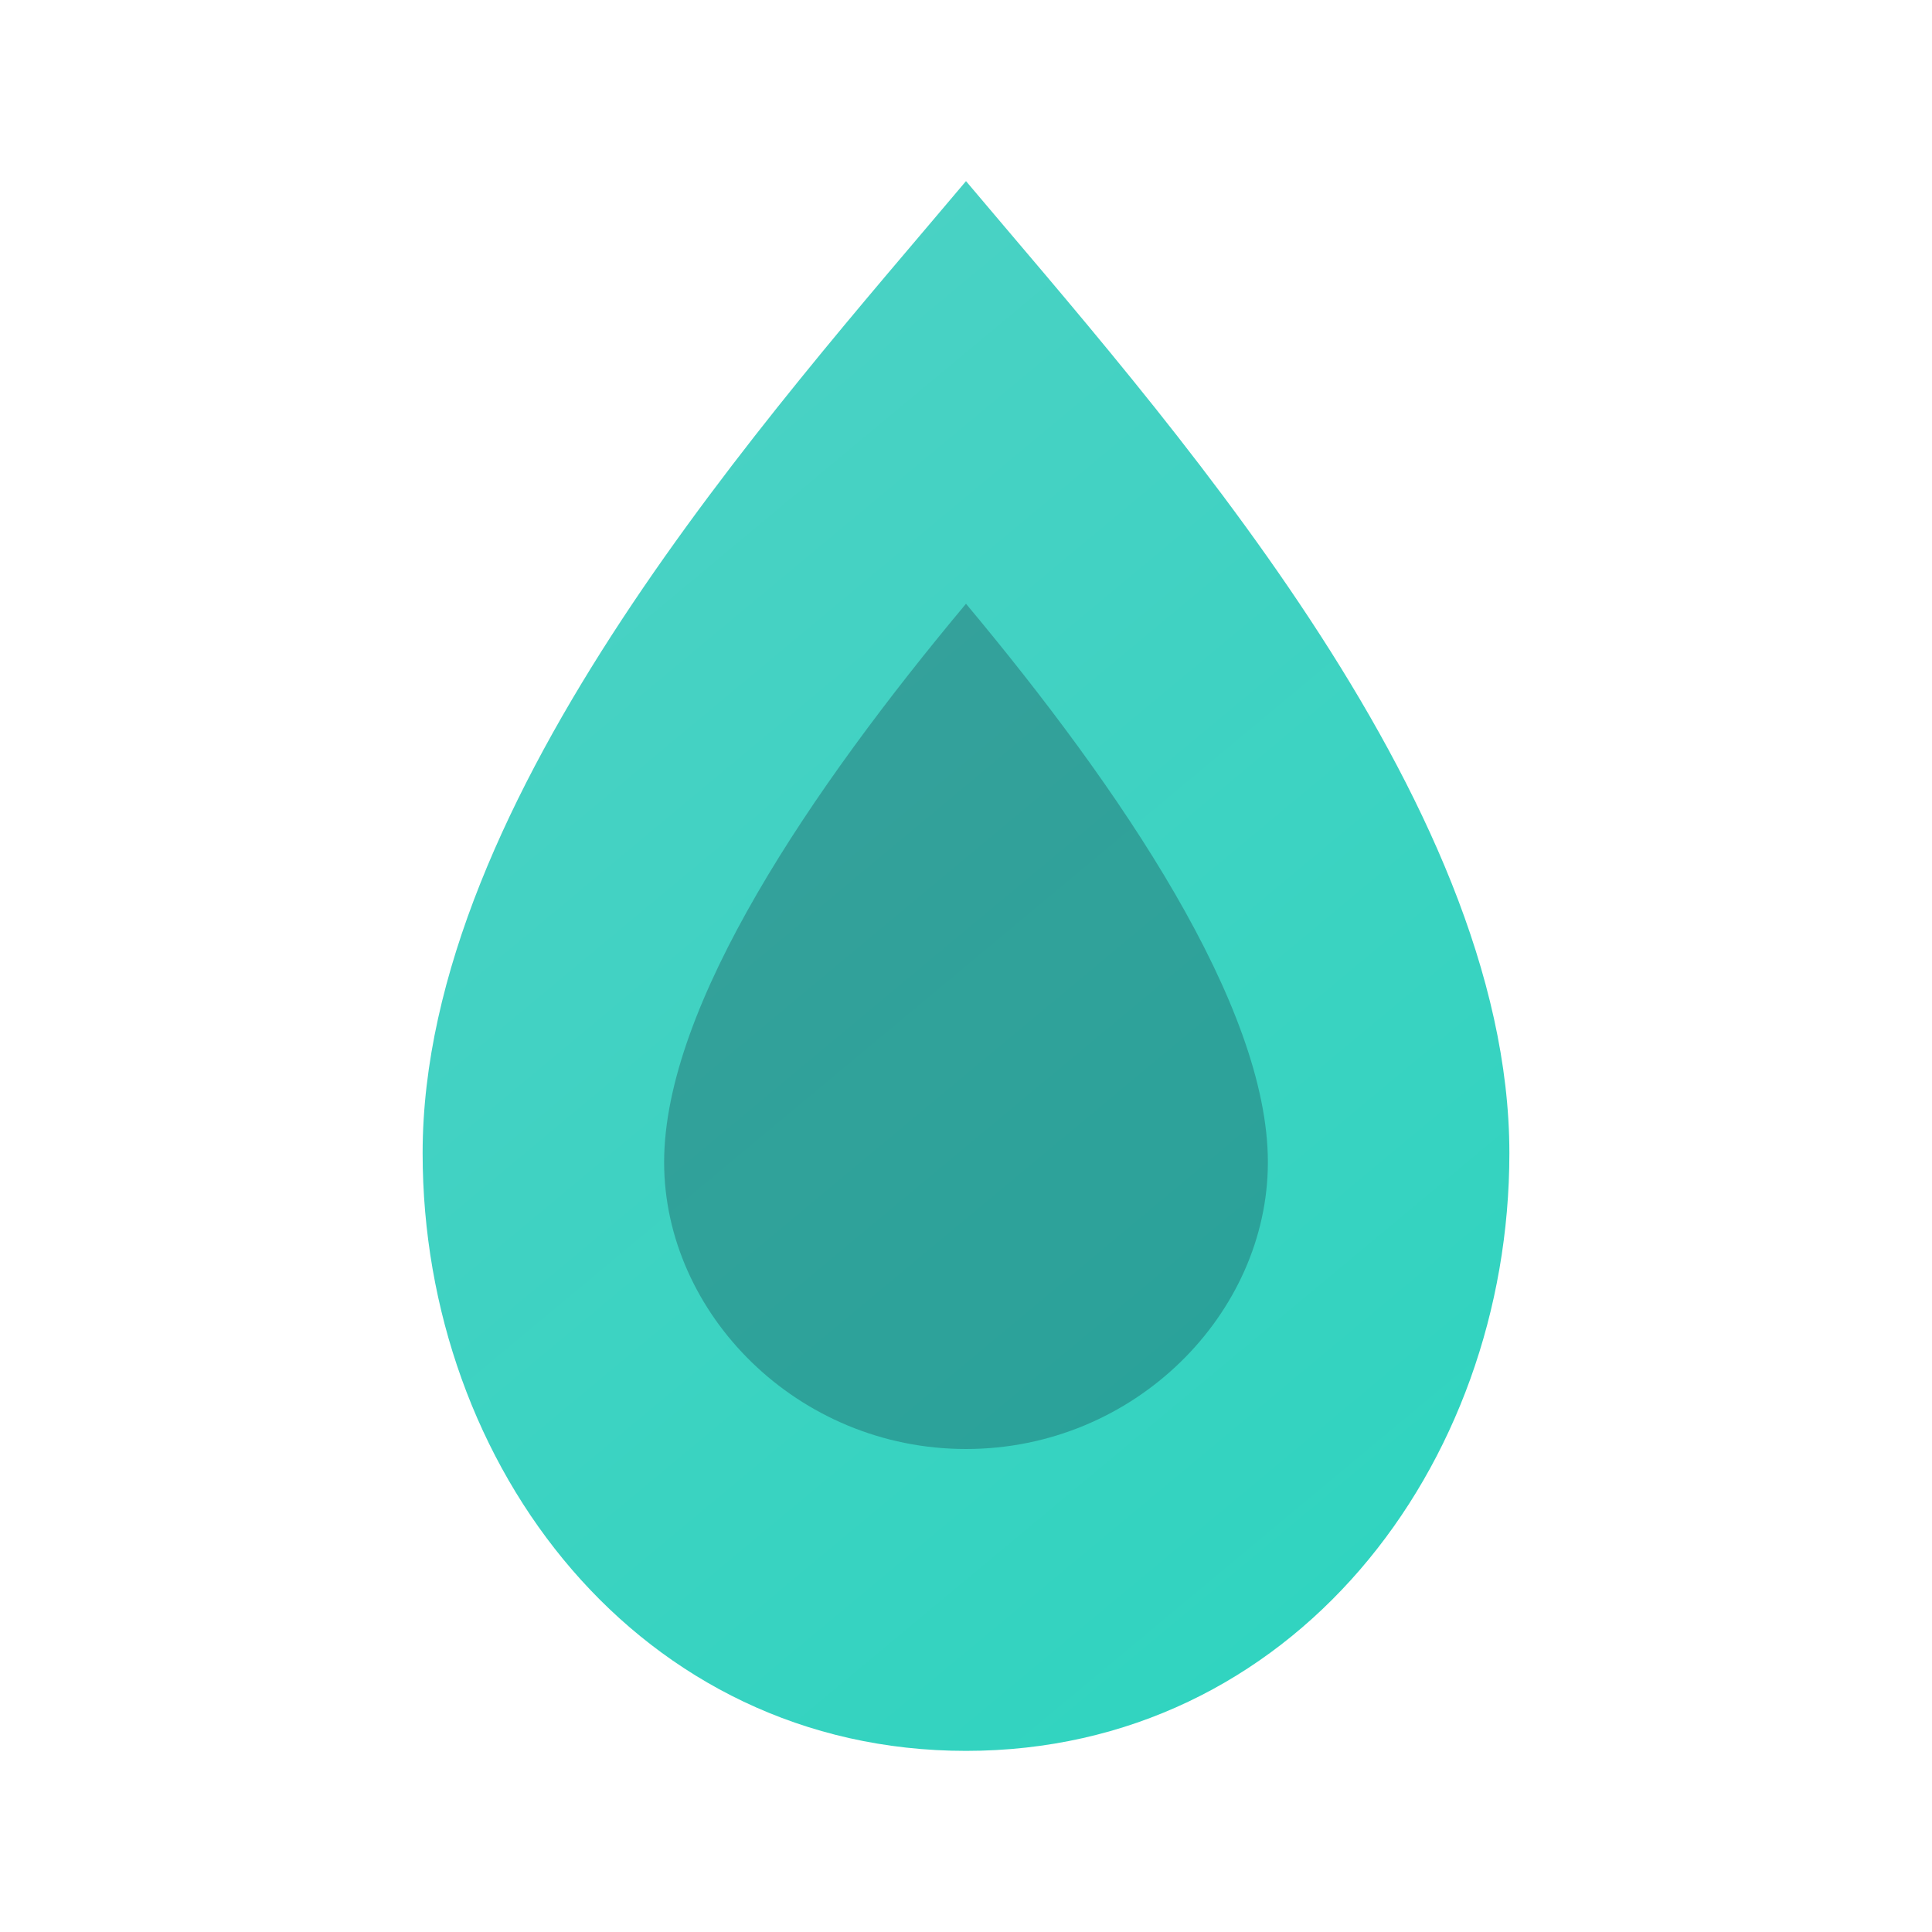 <svg xmlns="http://www.w3.org/2000/svg" viewBox="0 0 64 64" fill="none">
  <defs>
    <linearGradient id="g" x1="12" y1="8" x2="52" y2="56" gradientUnits="userSpaceOnUse">
      <stop stop-color="#4FD1C5"/>
      <stop offset="1" stop-color="#2DD4BF"/>
    </linearGradient>
  </defs>
  <path d="M32 6c-6.4 7.6-18 20.4-18 32.2C14 48.6 21.2 58 32 58s18-9.4 18-19.8C50 26.4 38.4 13.6 32 6Z" fill="url(#g)"/>
  <path d="M32 20c5.1 6.1 10 13.3 10 18.5 0 5-4.4 9.5-10 9.5s-10-4.5-10-9.5C22 33.3 26.9 26.1 32 20Z" fill="#0B1326" opacity=".25"/>
</svg>
